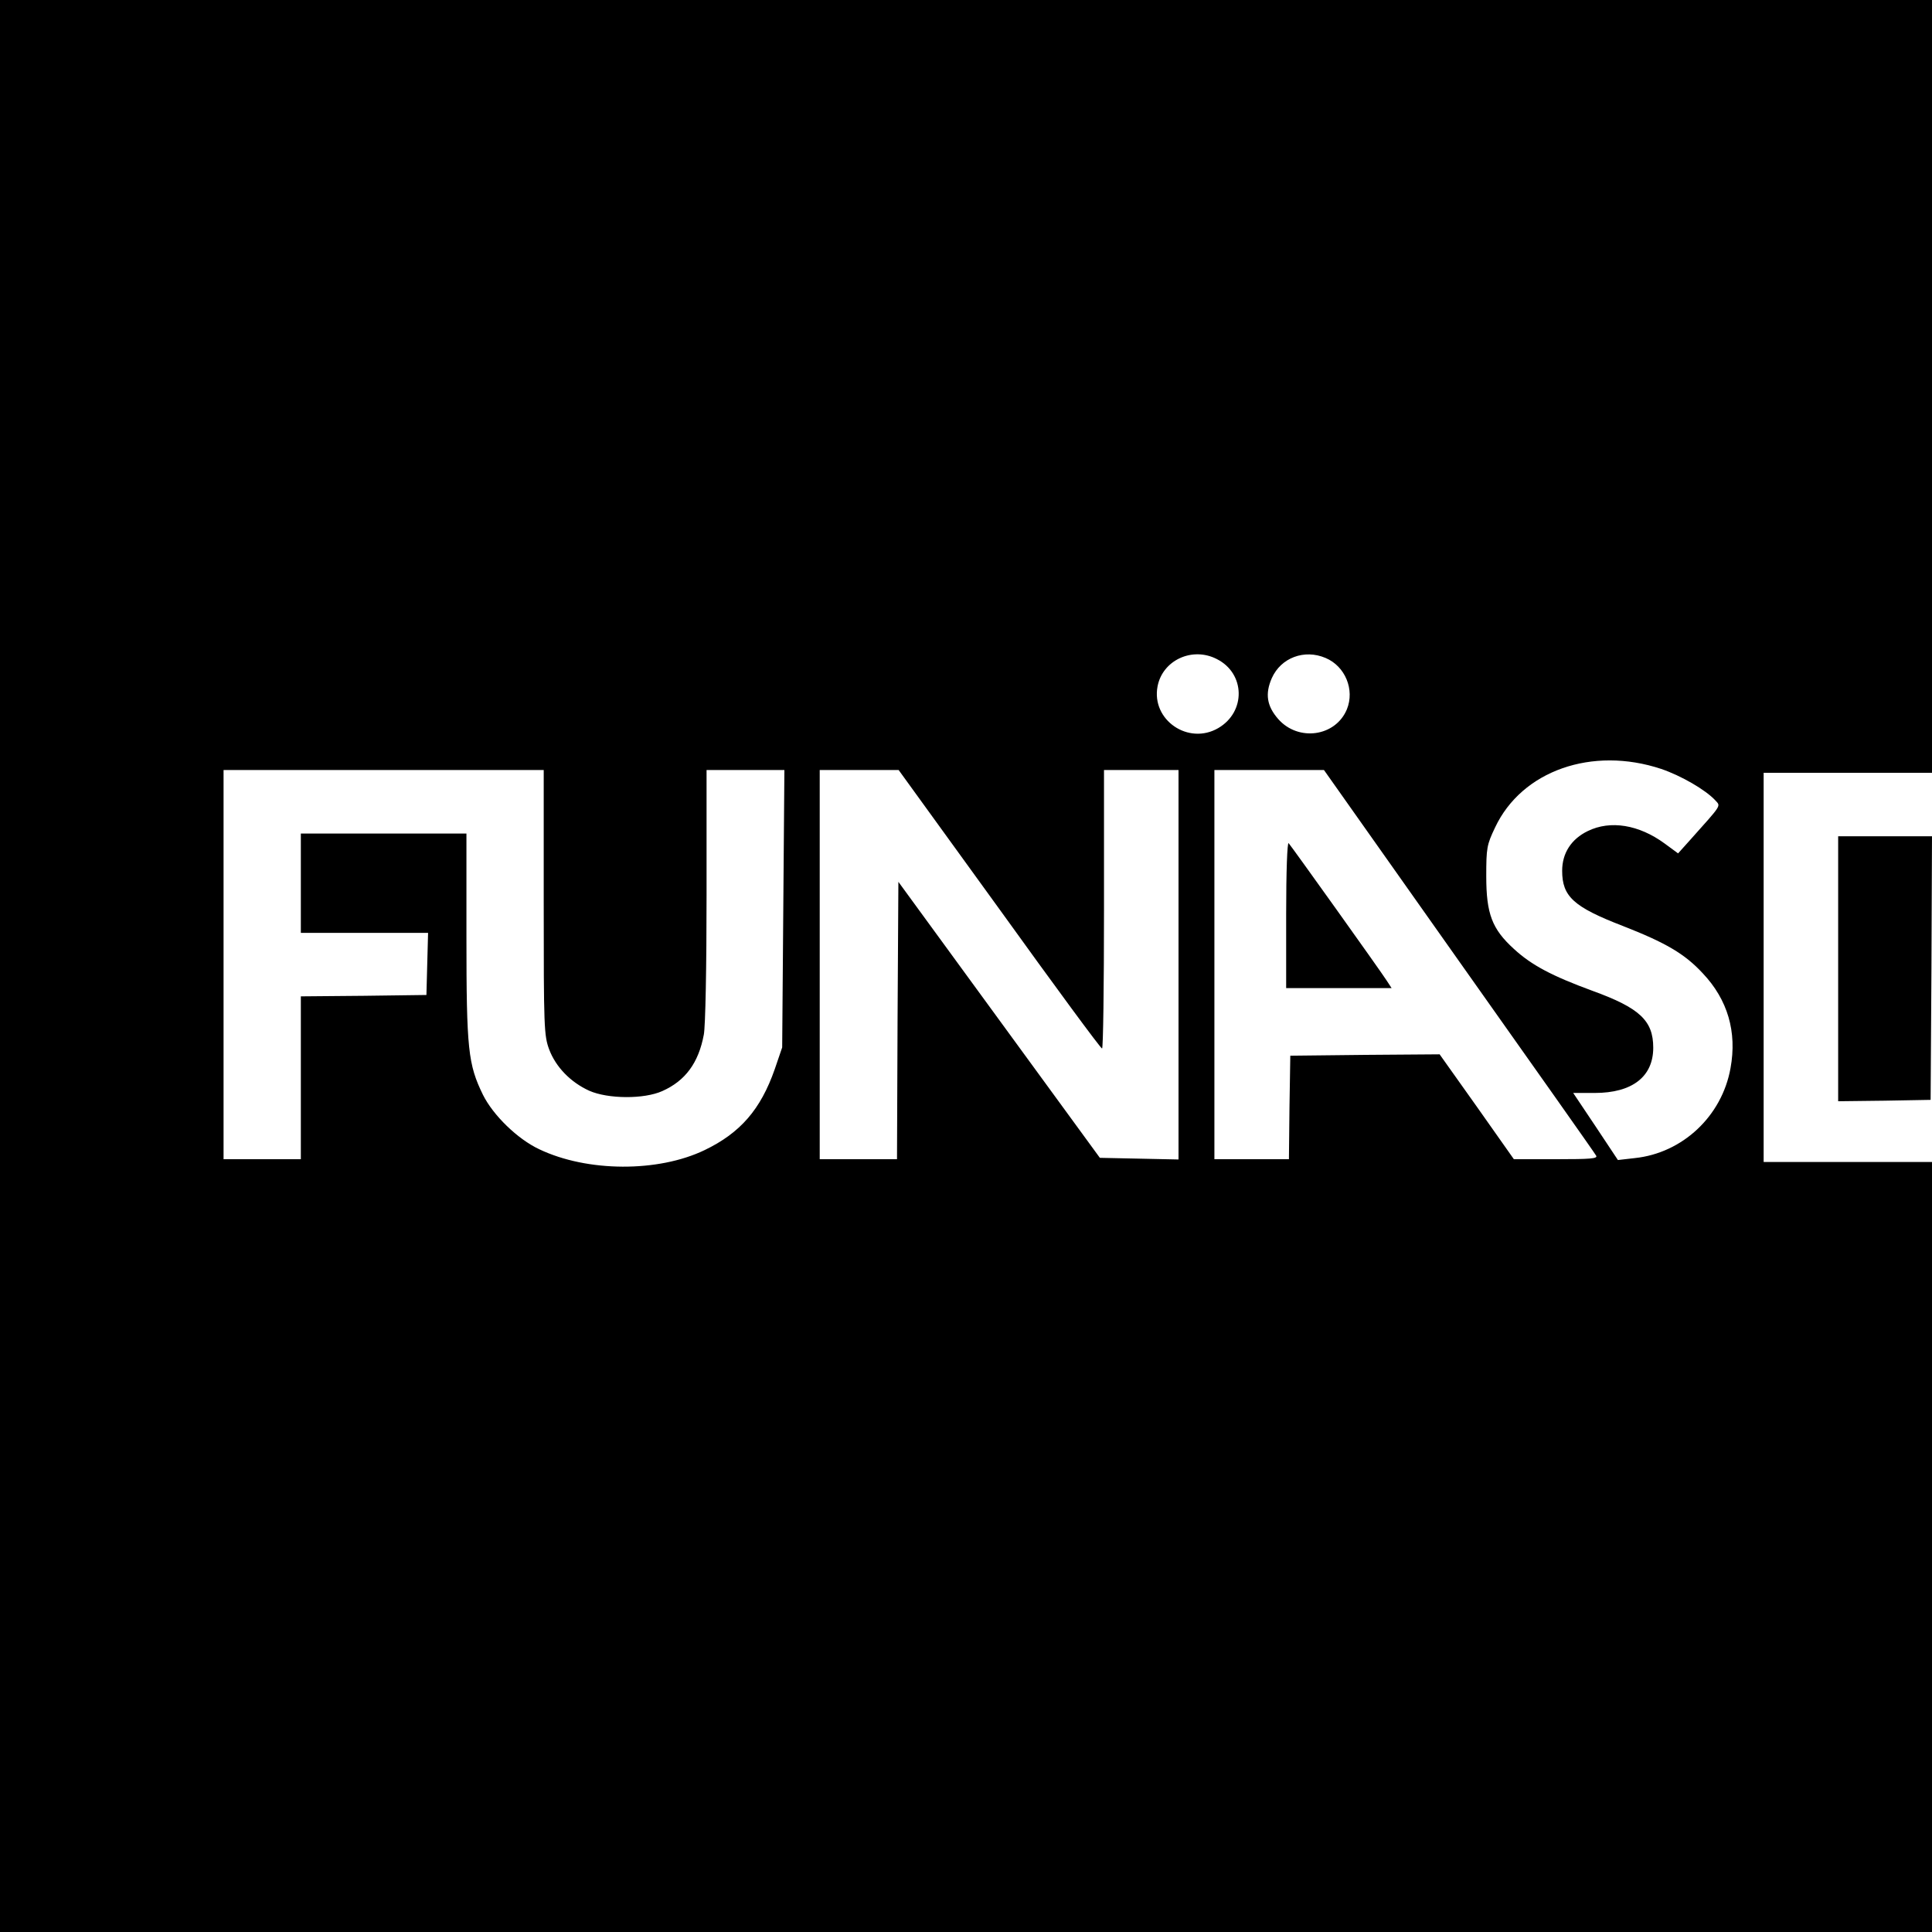 <svg version="1.0" xmlns="http://www.w3.org/2000/svg" width="933.333" height="933.333" viewBox="0 0 700 700" preserveAspectRatio="xMidYMid meet"><g fill="#000" stroke="none"><path d="M0 350v350h700V421h-61V280h61V0H0v350zm440.9-111.2c10.3 5.2 10.6 19.1.5 25-10.8 6.3-24.3-2.9-22-15.1 1.8-9.5 12.6-14.5 21.5-9.9zm39.4-.4c7.1 3 10.6 11.5 7.7 18.6-4.1 9.9-17.6 11.8-24.9 3.5-4.1-4.7-4.8-9.1-2.3-14.8 3.3-7.4 11.8-10.6 19.5-7.3zm121.6 40.2c7.3 2.5 16.1 7.6 19.6 11.4 2 2.2 2.5 1.3-9.1 14.3l-4.4 4.9-4.9-3.6c-9.3-6.8-19.6-8.5-27.8-4.5-6 2.9-9.3 8-9.3 14.4 0 9.3 4.1 13.1 22 20 15.6 6.1 22.4 10.1 28.9 17.1 9.1 9.6 12.5 21.3 10.1 34.4-3.1 17.4-17.4 30.8-34.7 32.6l-6.1.7-8.1-12.2L570 396h7.8c13.6 0 21.2-5.9 21.2-16.4 0-9.8-4.9-14.4-22-20.6-14.7-5.4-22.1-9.3-28.5-15.2-7.9-7.2-10-12.7-10-26.3 0-10.3.2-11.4 3.2-17.7 9.7-20.6 35.2-29.5 60.2-21.2zM197 327c0 45.4.1 48.2 2 53.3 2.4 6.3 7.7 11.8 14.5 14.9 6.8 3 19.9 3.1 26.5.1 8.3-3.7 13.1-10.2 15-20.4.6-2.9 1-24.8 1-50.5V279h28.2l-.4 50.2-.4 50.3-2.7 7.9c-5.1 14.6-12.5 23.1-25.4 29.3-16.8 8.1-42.5 8-59.9-.3-7.9-3.7-16.7-12.3-20.4-19.7-5.4-11.1-6-16.3-6-57.5V302h-60v36h46.1l-.3 11.2-.3 11.3-22.7.3-22.8.2v59H81V279h116v48zm165.1 2.4c20 27.8 36.7 50.5 37.2 50.5.4.1.7-22.6.7-50.4V279h27v141.1l-14.2-.3-14.3-.3-36.5-50-36.5-50-.3 50.3-.2 50.2h-28V279h28.6l36.5 50.4zm166.5 18.8c26.9 38 49.3 69.7 49.7 70.5.7 1.1-2 1.3-14.5 1.3h-15.3l-13.4-19-13.5-19-27 .2-27.1.3-.3 18.7-.2 18.8h-27V279h39.7l48.9 69.2z"/><path d="M466 331.3V358h38.2l-1.7-2.6c-2.5-3.9-34.6-48.8-35.6-49.9-.5-.5-.9 10.2-.9 25.8zM666 351v48l16.8-.2 16.7-.3.3-47.8.2-47.7h-34v48z"/></g></svg>